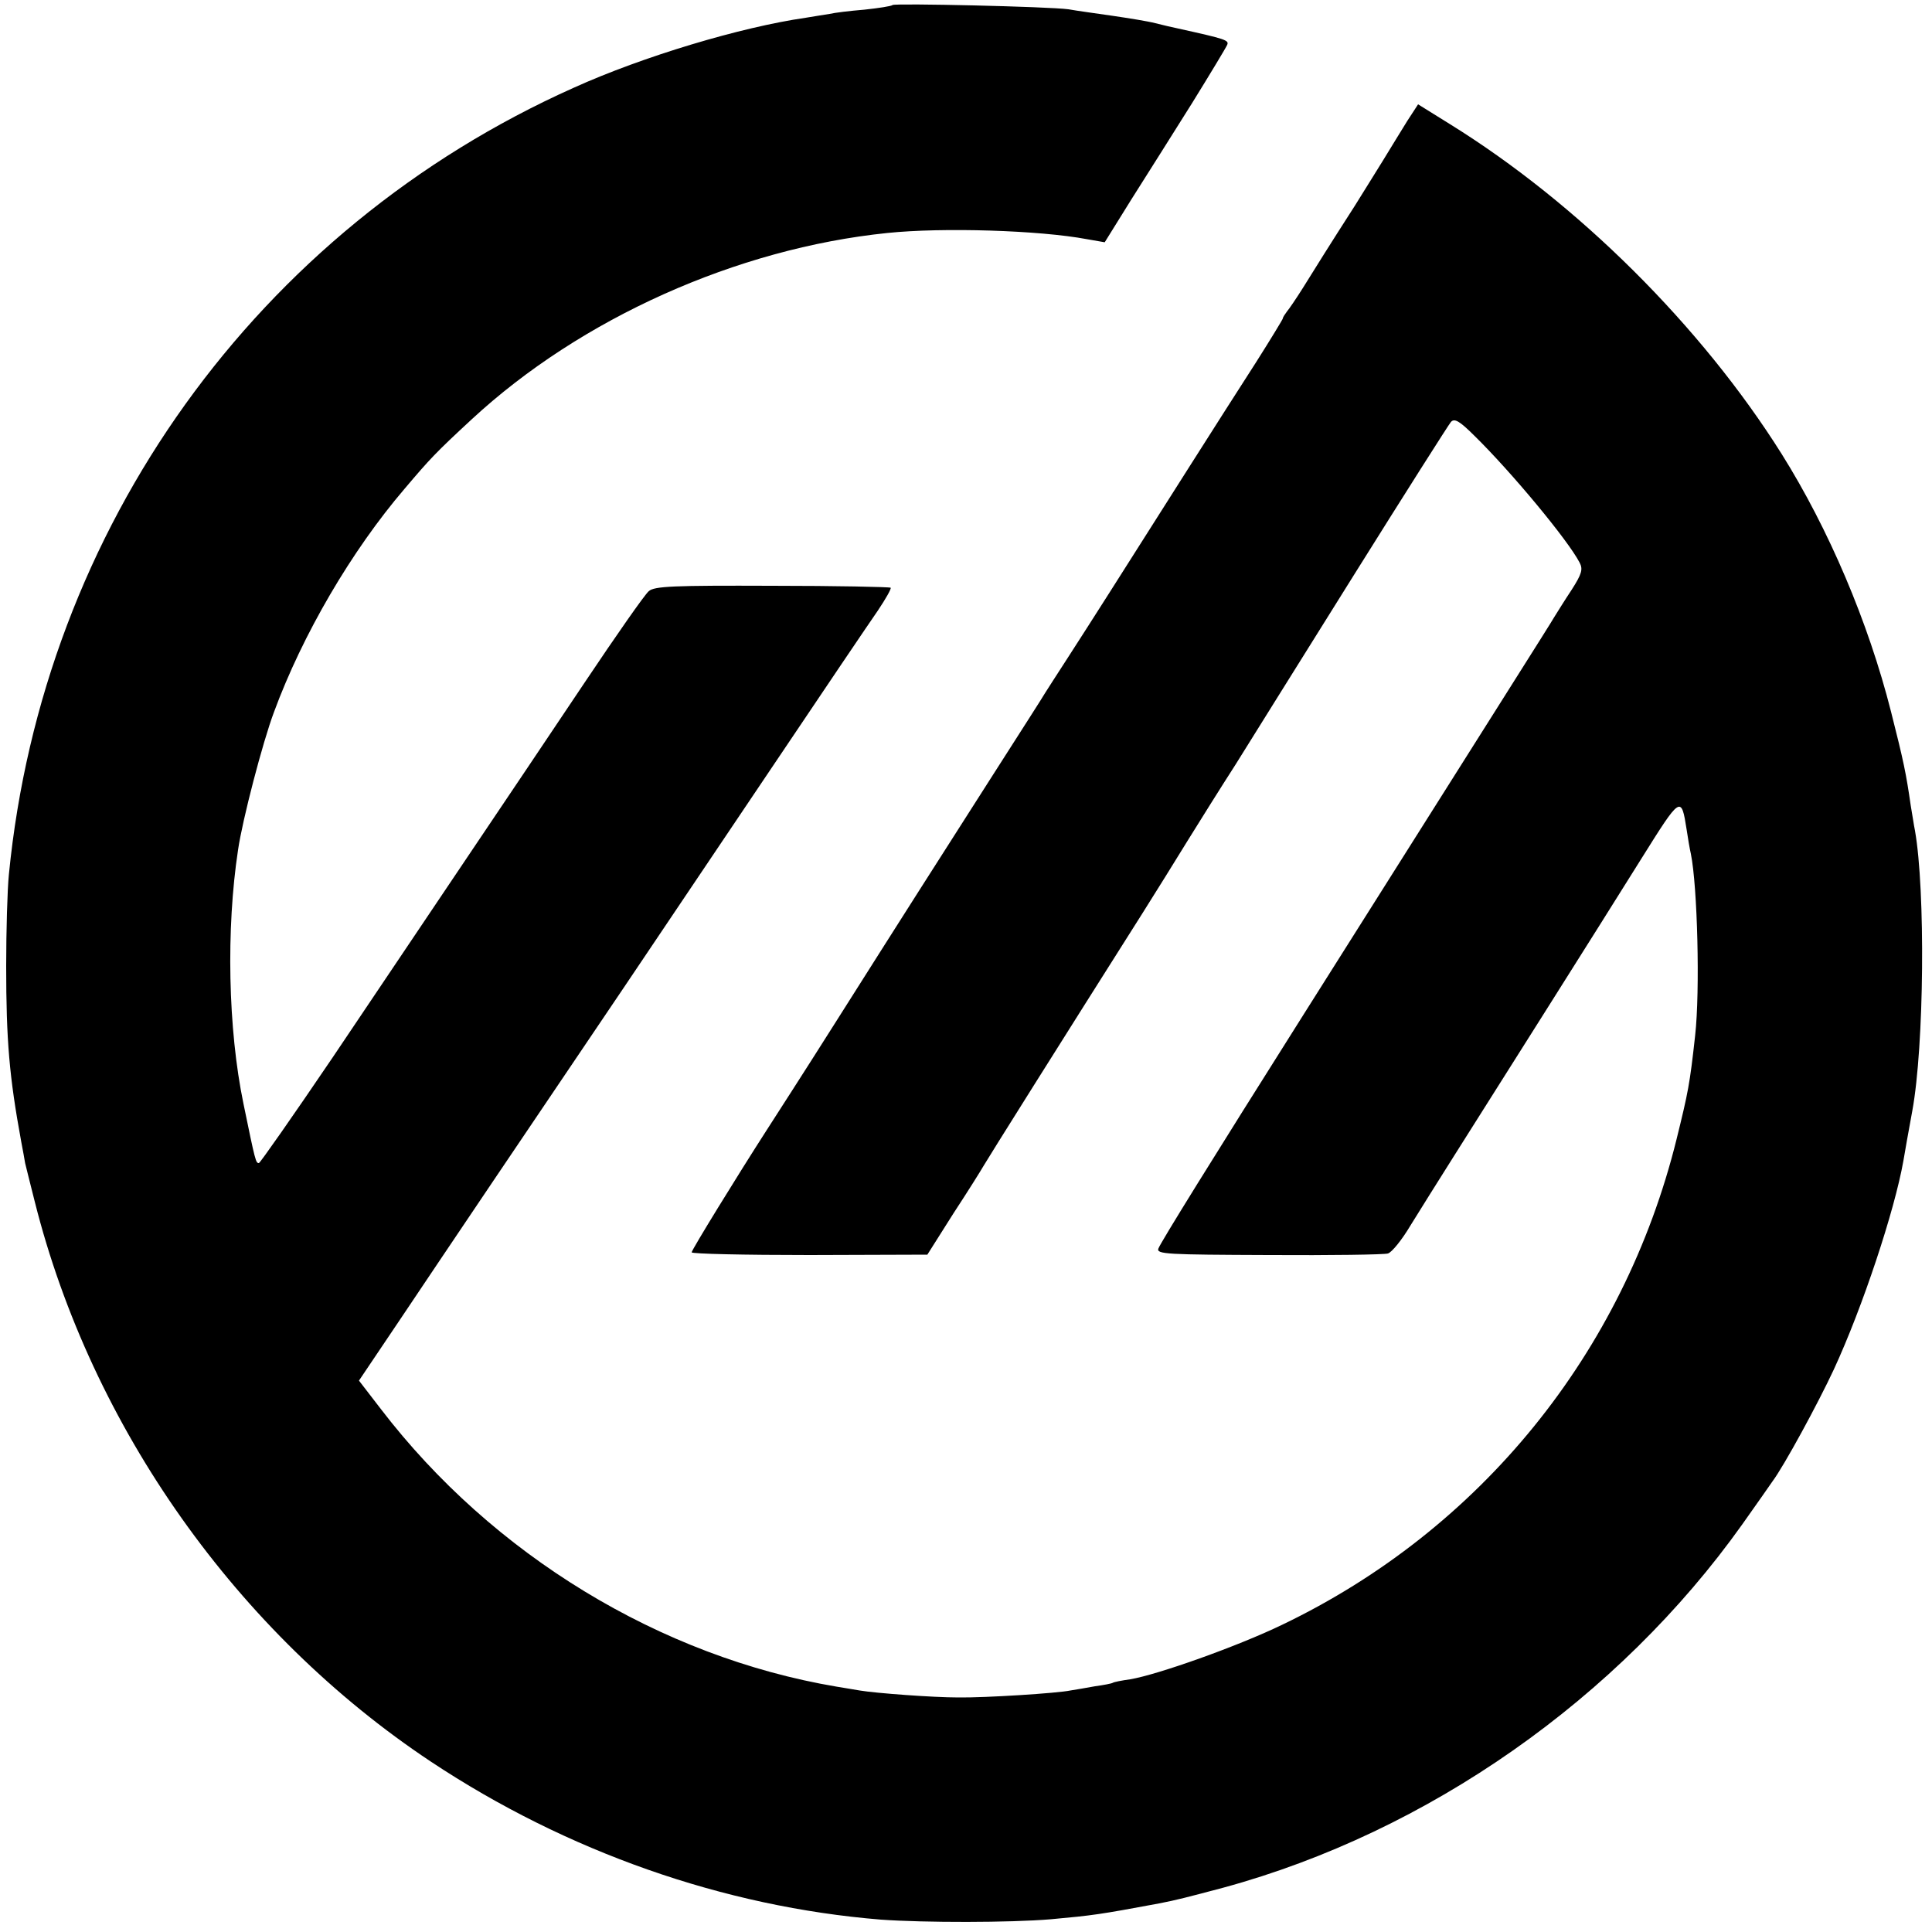 <?xml version="1.0" standalone="no"?>
<!DOCTYPE svg PUBLIC "-//W3C//DTD SVG 20010904//EN"
 "http://www.w3.org/TR/2001/REC-SVG-20010904/DTD/svg10.dtd">
<svg version="1.0" xmlns="http://www.w3.org/2000/svg"
 width="500pt" height="500pt" viewBox="0 0 500 500"
 preserveAspectRatio="xMidYMid meet">
<g transform="translate(0,500) scale(0.1,-0.1)"
fill="#000000" stroke="none">
<path d="M2310 4987 c-3 -3 -36 -8 -73 -12 -37 -3 -78 -8 -90 -11 -12 -2 -39
-6 -62 -10 -167 -24 -421 -100 -600 -181 -819 -366 -1374 -1139 -1462 -2036
-4 -39 -7 -146 -7 -237 0 -193 8 -286 39 -455 4 -22 9 -47 10 -55 2 -8 13 -53
25 -100 147 -584 524 -1116 1025 -1449 351 -233 758 -376 1165 -409 112 -8
334 -8 440 1 109 10 124 12 280 41 46 9 69 15 167 41 528 144 1021 489 1342
940 39 55 74 105 78 111 30 40 118 202 159 290 74 160 157 410 180 540 6 36
11 63 23 129 31 169 34 571 7 725 -3 14 -7 43 -11 65 -12 83 -18 113 -51 243
-59 233 -162 474 -283 667 -208 331 -528 649 -859 854 l-82 51 -28 -43 c-15
-24 -43 -70 -62 -101 -19 -31 -53 -85 -74 -119 -65 -101 -101 -159 -134 -212
-17 -27 -36 -55 -42 -62 -5 -7 -10 -14 -10 -17 0 -2 -31 -53 -69 -113 -38 -59
-116 -181 -173 -271 -194 -306 -248 -391 -317 -498 -25 -38 -50 -78 -56 -87
-5 -9 -66 -104 -135 -212 -152 -238 -223 -349 -409 -643 -79 -125 -159 -249
-177 -277 -76 -118 -194 -310 -194 -316 0 -4 137 -7 305 -7 l305 1 67 106 c38
58 73 114 78 123 9 16 203 325 412 655 34 54 87 139 117 188 31 50 86 138 124
197 37 60 175 280 306 490 132 211 245 389 251 396 9 10 22 3 61 -36 95 -93
242 -270 272 -328 9 -17 6 -29 -21 -71 -18 -27 -37 -58 -44 -69 -12 -21 -143
-227 -649 -1029 -238 -377 -370 -590 -376 -606 -6 -15 22 -16 285 -17 161 -1
300 1 309 4 10 3 36 35 58 72 23 37 74 119 114 182 103 163 371 587 484 768
102 163 103 164 117 75 3 -21 8 -50 11 -63 17 -84 24 -354 11 -470 -14 -127
-18 -146 -48 -268 -137 -554 -508 -1011 -1021 -1257 -116 -56 -322 -129 -393
-141 -22 -3 -42 -7 -45 -9 -3 -2 -24 -6 -46 -9 -22 -4 -51 -9 -64 -11 -33 -7
-221 -19 -290 -18 -65 0 -213 11 -255 18 -16 3 -43 7 -60 10 -456 77 -890 341
-1179 718 l-57 74 107 159 c105 157 341 507 579 859 67 99 233 347 370 550
137 204 266 395 287 425 20 30 35 56 33 59 -3 2 -141 5 -307 5 -255 1 -305 -1
-319 -14 -10 -8 -84 -114 -165 -235 -81 -121 -220 -328 -309 -460 -89 -132
-244 -363 -345 -513 -101 -149 -187 -272 -190 -272 -8 0 -9 3 -40 154 -40 193
-45 452 -14 656 11 77 64 280 93 357 74 201 201 418 338 578 66 78 81 94 174
180 282 261 686 442 1075 482 144 15 395 7 517 -16 l46 -8 69 111 c39 61 109
173 157 249 47 76 88 144 91 151 5 12 -4 15 -126 42 -14 3 -41 9 -60 14 -19 5
-69 13 -110 19 -41 6 -93 13 -115 17 -51 7 -449 16 -455 11z"/>
</g>
</svg>
